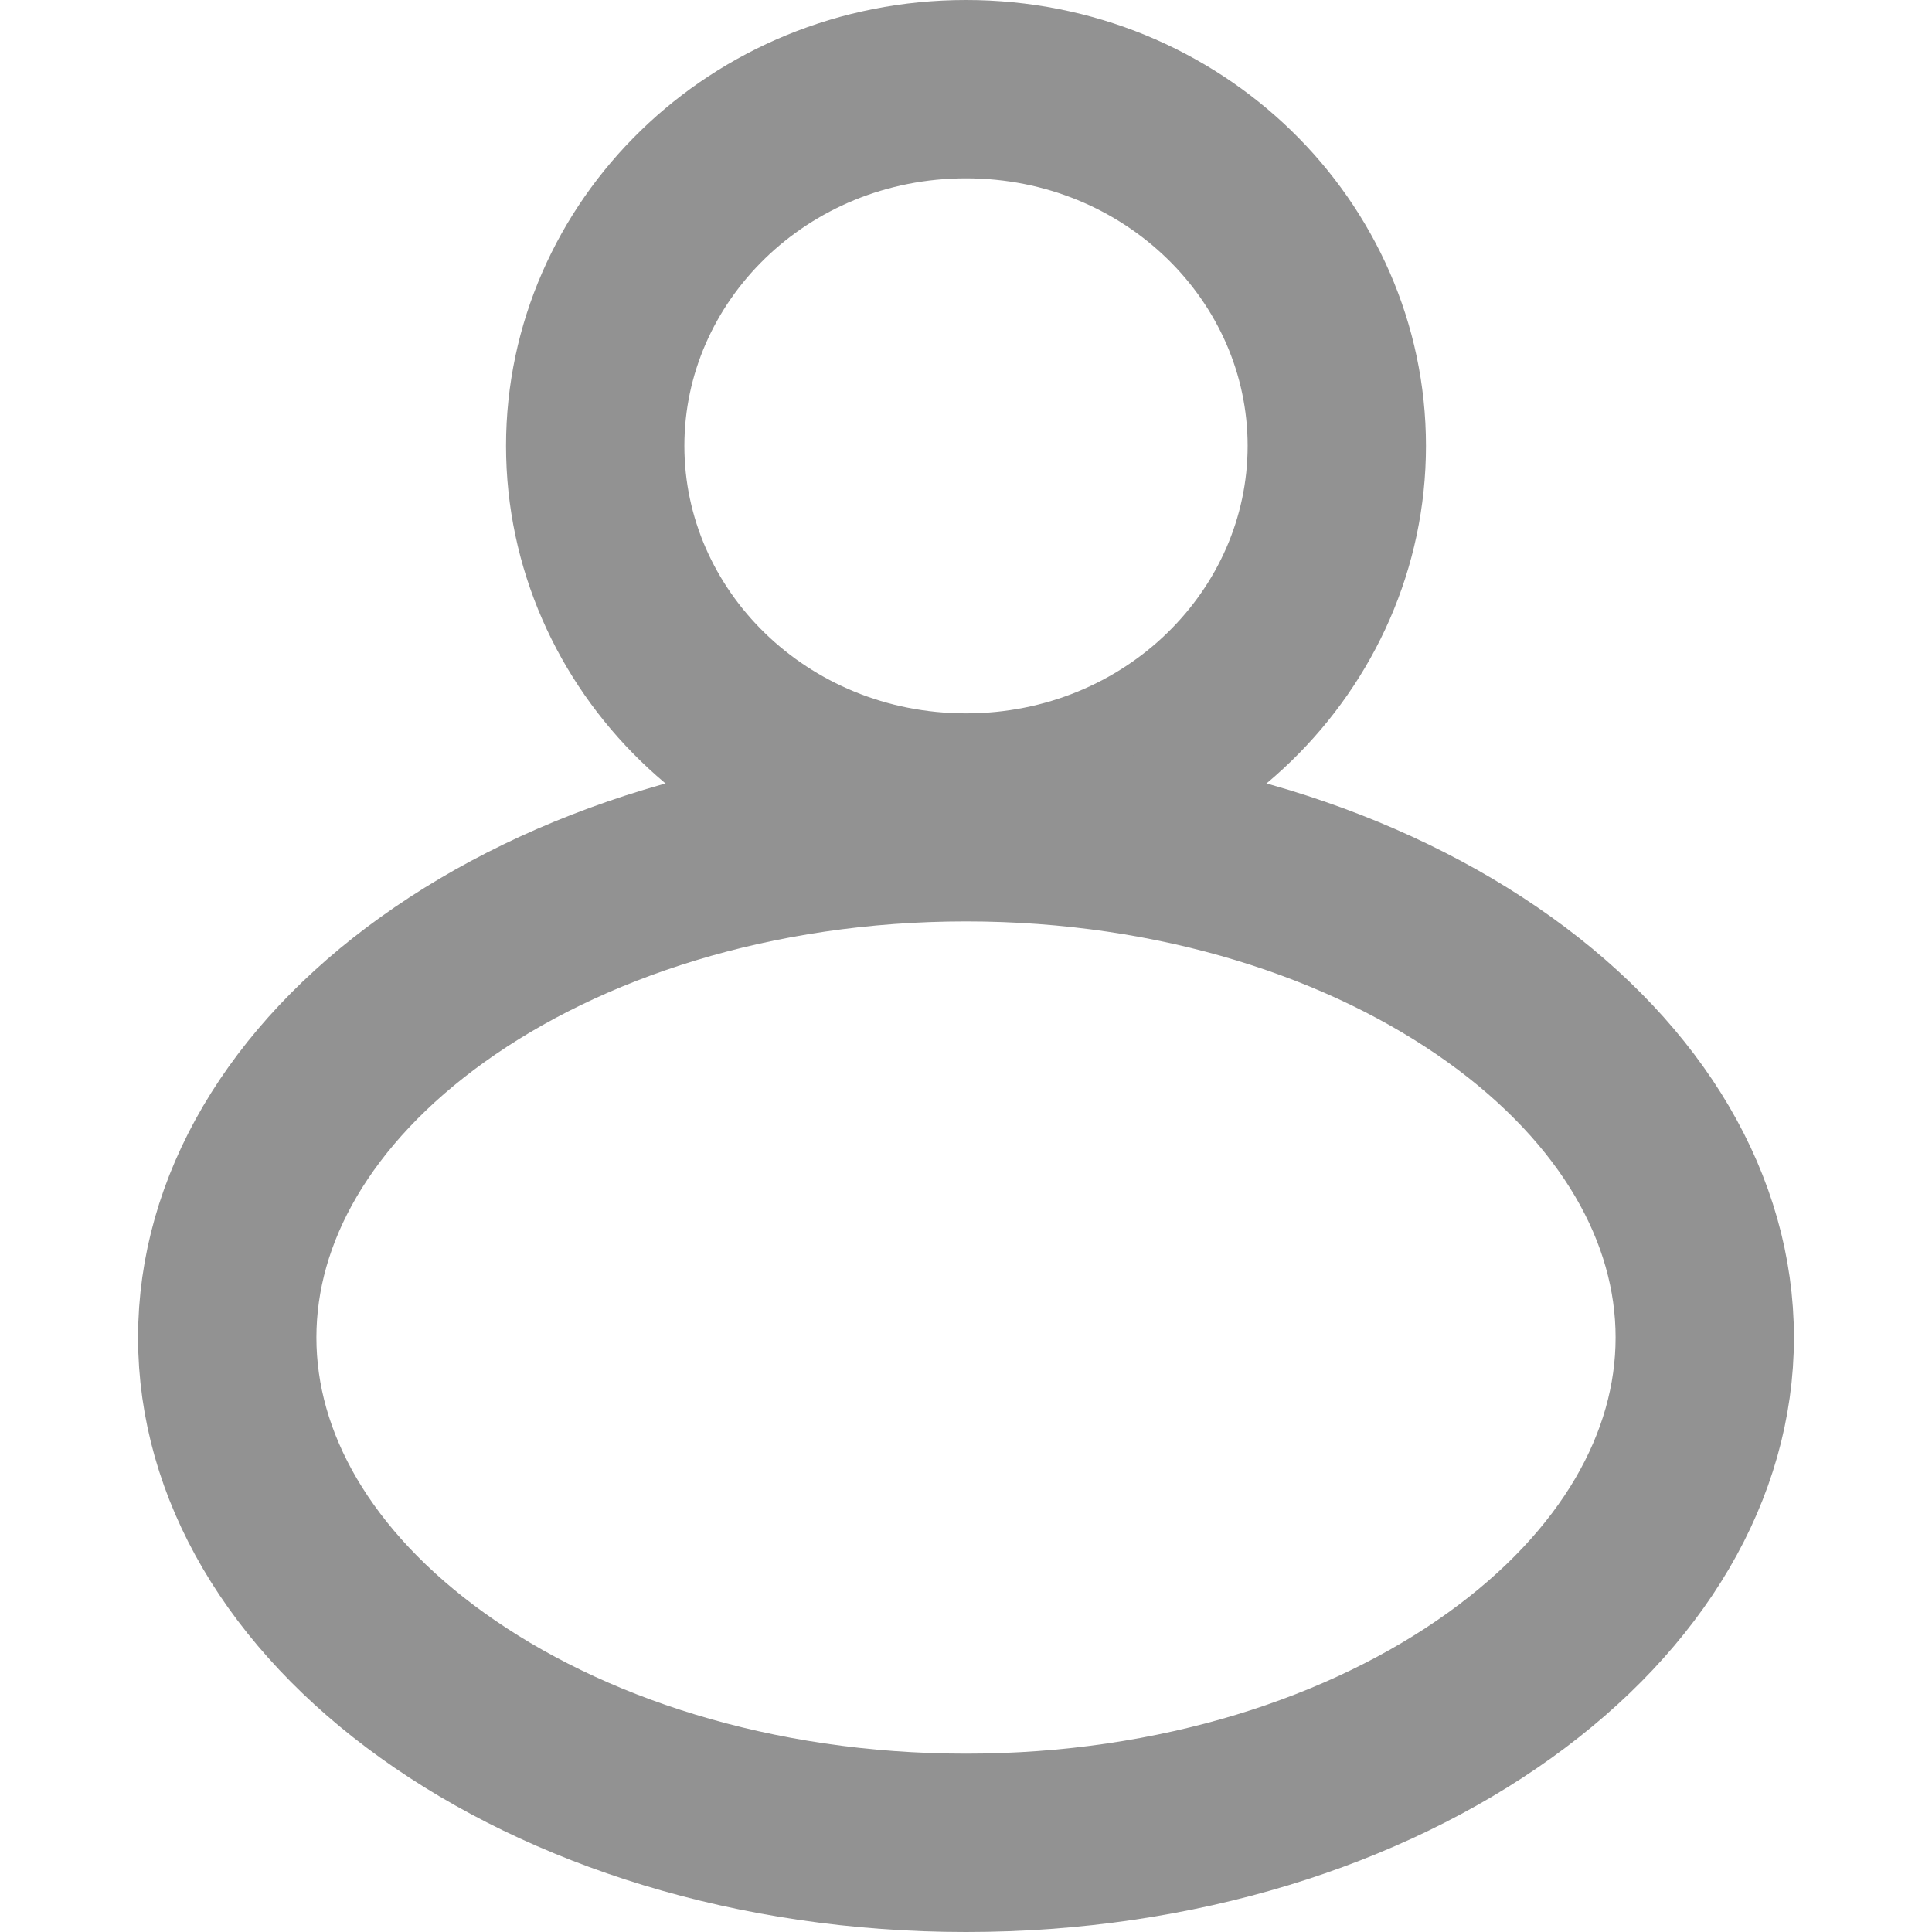 <svg width="13" height="13" viewBox="0 0 13 13" fill="none" xmlns="http://www.w3.org/2000/svg">
<path d="M8.995 3C8.995 4.308 7.896 5.4 6.5 5.4C5.104 5.4 4.005 4.308 4.005 3C4.005 1.692 5.104 0.6 6.5 0.6C7.896 0.6 8.995 1.692 8.995 3Z" stroke="#929292" stroke-width="1.2"/>
<path d="M11.471 9C11.471 9.862 10.986 10.698 10.09 11.341C9.194 11.984 7.927 12.4 6.5 12.4C5.073 12.4 3.806 11.984 2.91 11.341C2.014 10.698 1.529 9.862 1.529 9C1.529 8.138 2.014 7.302 2.91 6.659C3.806 6.016 5.073 5.6 6.5 5.6C7.927 5.6 9.194 6.016 10.09 6.659C10.986 7.302 11.471 8.138 11.471 9Z" stroke="#929292" stroke-width="1.2"/>
</svg>
